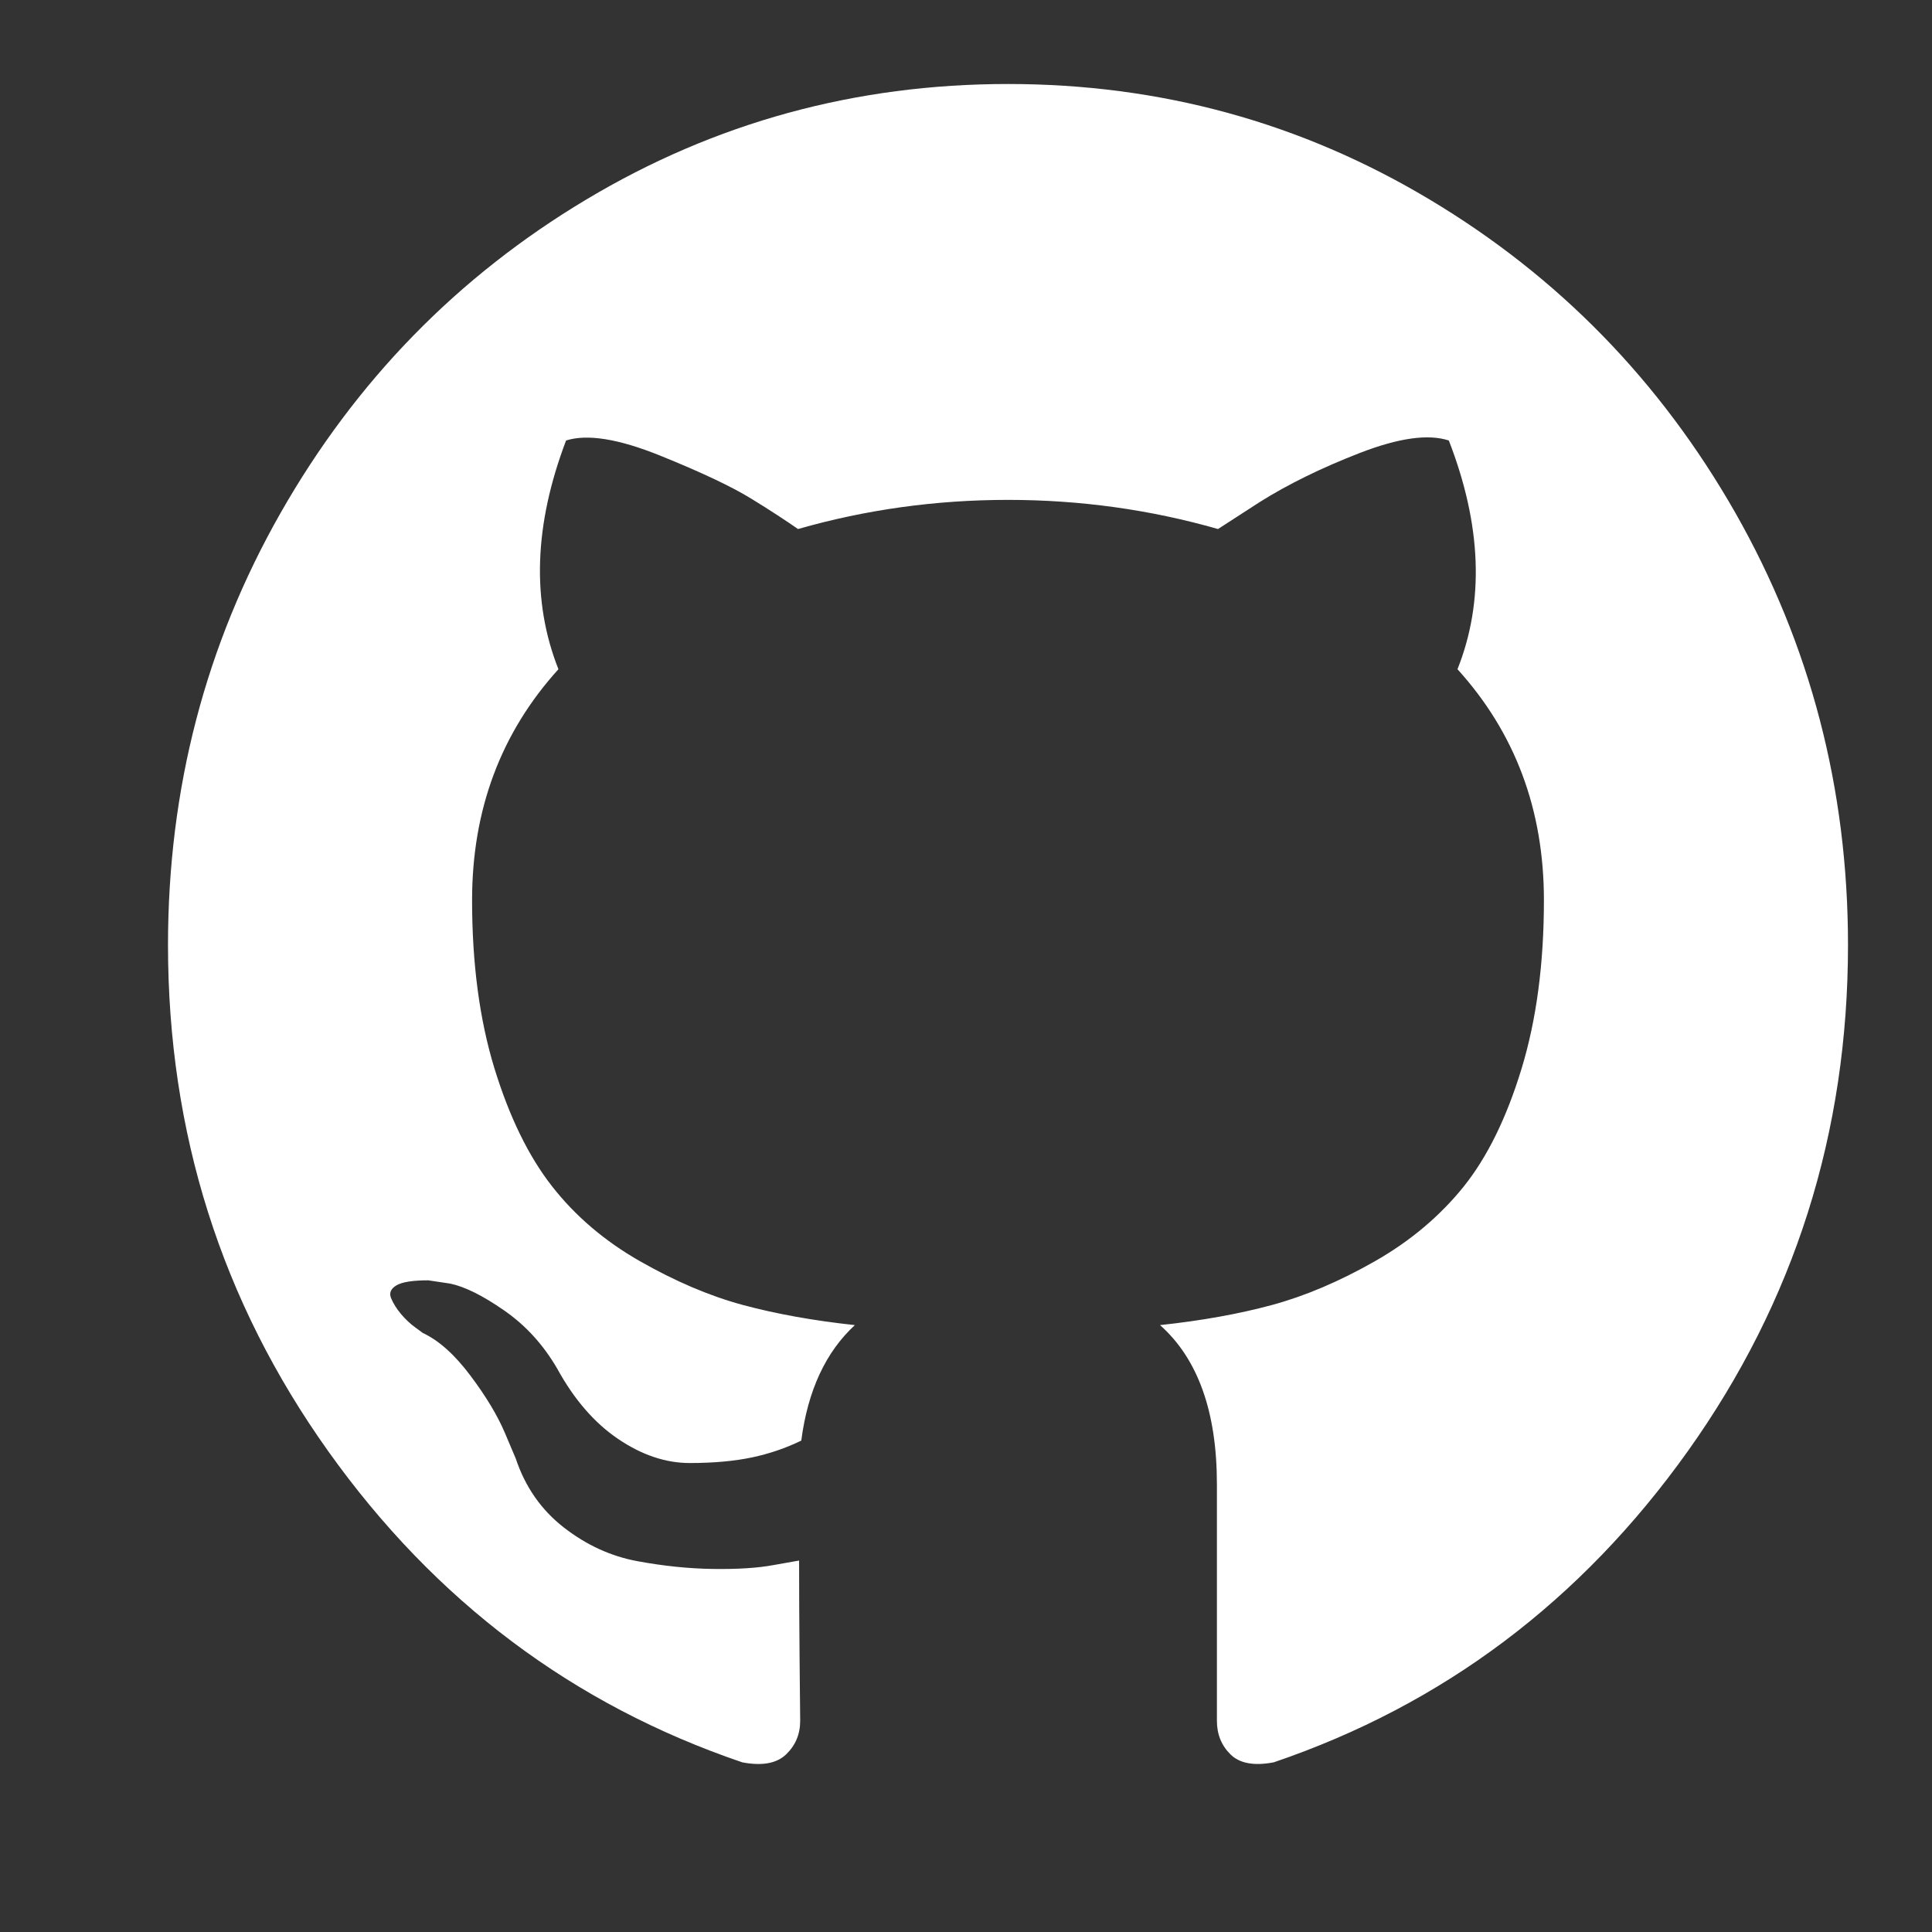<svg width="23px" height="23px" viewBox="0 0 23 23" version="1.1" xmlns="http://www.w3.org/2000/svg" xmlns:xlink="http://www.w3.org/1999/xlink">
    <rect x="0" y="0" width="23" height="23" fill="#333333" stroke="none"/>
    <g stroke="none" stroke-width="1" fill="none" fill-rule="evenodd">
        <g fill="#FFFFFF" fill-rule="nonzero">
            <path d="M20.659,6.105 C19.764,4.535 18.551,3.291 17.019,2.375 C15.487,1.458 13.814,1 12,1 C10.186,1 8.512,1.458 6.98,2.375 C5.448,3.291 4.235,4.535 3.341,6.105 C2.447,7.676 2,9.391 2,11.25 C2,13.484 2.636,15.493 3.908,17.277 C5.179,19.061 6.822,20.295 8.836,20.98 C9.07,21.025 9.244,20.994 9.357,20.887 C9.469,20.78 9.526,20.647 9.526,20.487 C9.526,20.46 9.524,20.22 9.519,19.766 C9.515,19.312 9.513,18.916 9.513,18.578 L9.213,18.631 C9.022,18.667 8.781,18.682 8.49,18.678 C8.2,18.674 7.898,18.643 7.586,18.585 C7.273,18.527 6.982,18.394 6.713,18.185 C6.444,17.976 6.253,17.702 6.14,17.364 L6.01,17.057 C5.923,16.852 5.787,16.625 5.6,16.376 C5.413,16.127 5.225,15.958 5.034,15.869 L4.943,15.802 C4.882,15.758 4.825,15.704 4.773,15.642 C4.721,15.58 4.682,15.517 4.656,15.455 C4.63,15.393 4.652,15.341 4.721,15.301 C4.791,15.261 4.917,15.242 5.099,15.242 L5.359,15.281 C5.533,15.317 5.748,15.424 6.004,15.602 C6.26,15.78 6.47,16.011 6.635,16.296 C6.835,16.66 7.076,16.939 7.358,17.13 C7.64,17.321 7.924,17.417 8.211,17.417 C8.497,17.417 8.744,17.394 8.953,17.35 C9.161,17.306 9.356,17.239 9.539,17.15 C9.617,16.553 9.83,16.095 10.177,15.775 C9.682,15.722 9.237,15.641 8.842,15.535 C8.447,15.428 8.039,15.254 7.618,15.014 C7.197,14.774 6.848,14.476 6.57,14.12 C6.292,13.764 6.064,13.297 5.886,12.718 C5.709,12.14 5.62,11.473 5.62,10.716 C5.62,9.639 5.963,8.723 6.648,7.967 C6.327,7.157 6.357,6.249 6.739,5.244 C6.991,5.164 7.364,5.224 7.859,5.424 C8.354,5.624 8.716,5.796 8.946,5.938 C9.177,6.08 9.361,6.201 9.5,6.298 C10.307,6.067 11.141,5.951 12,5.951 C12.859,5.951 13.693,6.067 14.5,6.298 L14.995,5.978 C15.333,5.765 15.733,5.569 16.192,5.391 C16.653,5.213 17.004,5.164 17.248,5.244 C17.638,6.25 17.673,7.157 17.351,7.967 C18.037,8.723 18.38,9.64 18.38,10.716 C18.38,11.473 18.291,12.142 18.113,12.725 C17.935,13.308 17.706,13.775 17.424,14.127 C17.141,14.478 16.79,14.774 16.369,15.014 C15.948,15.254 15.539,15.428 15.145,15.535 C14.75,15.642 14.305,15.722 13.81,15.775 C14.261,16.176 14.487,16.807 14.487,17.67 L14.487,20.486 C14.487,20.646 14.541,20.78 14.65,20.887 C14.758,20.993 14.93,21.025 15.164,20.98 C17.178,20.295 18.821,19.06 20.093,17.276 C21.364,15.492 22,13.484 22,11.25 C22,9.391 21.552,7.676 20.659,6.105 Z"></path>
        </g>
    </g>
</svg>
